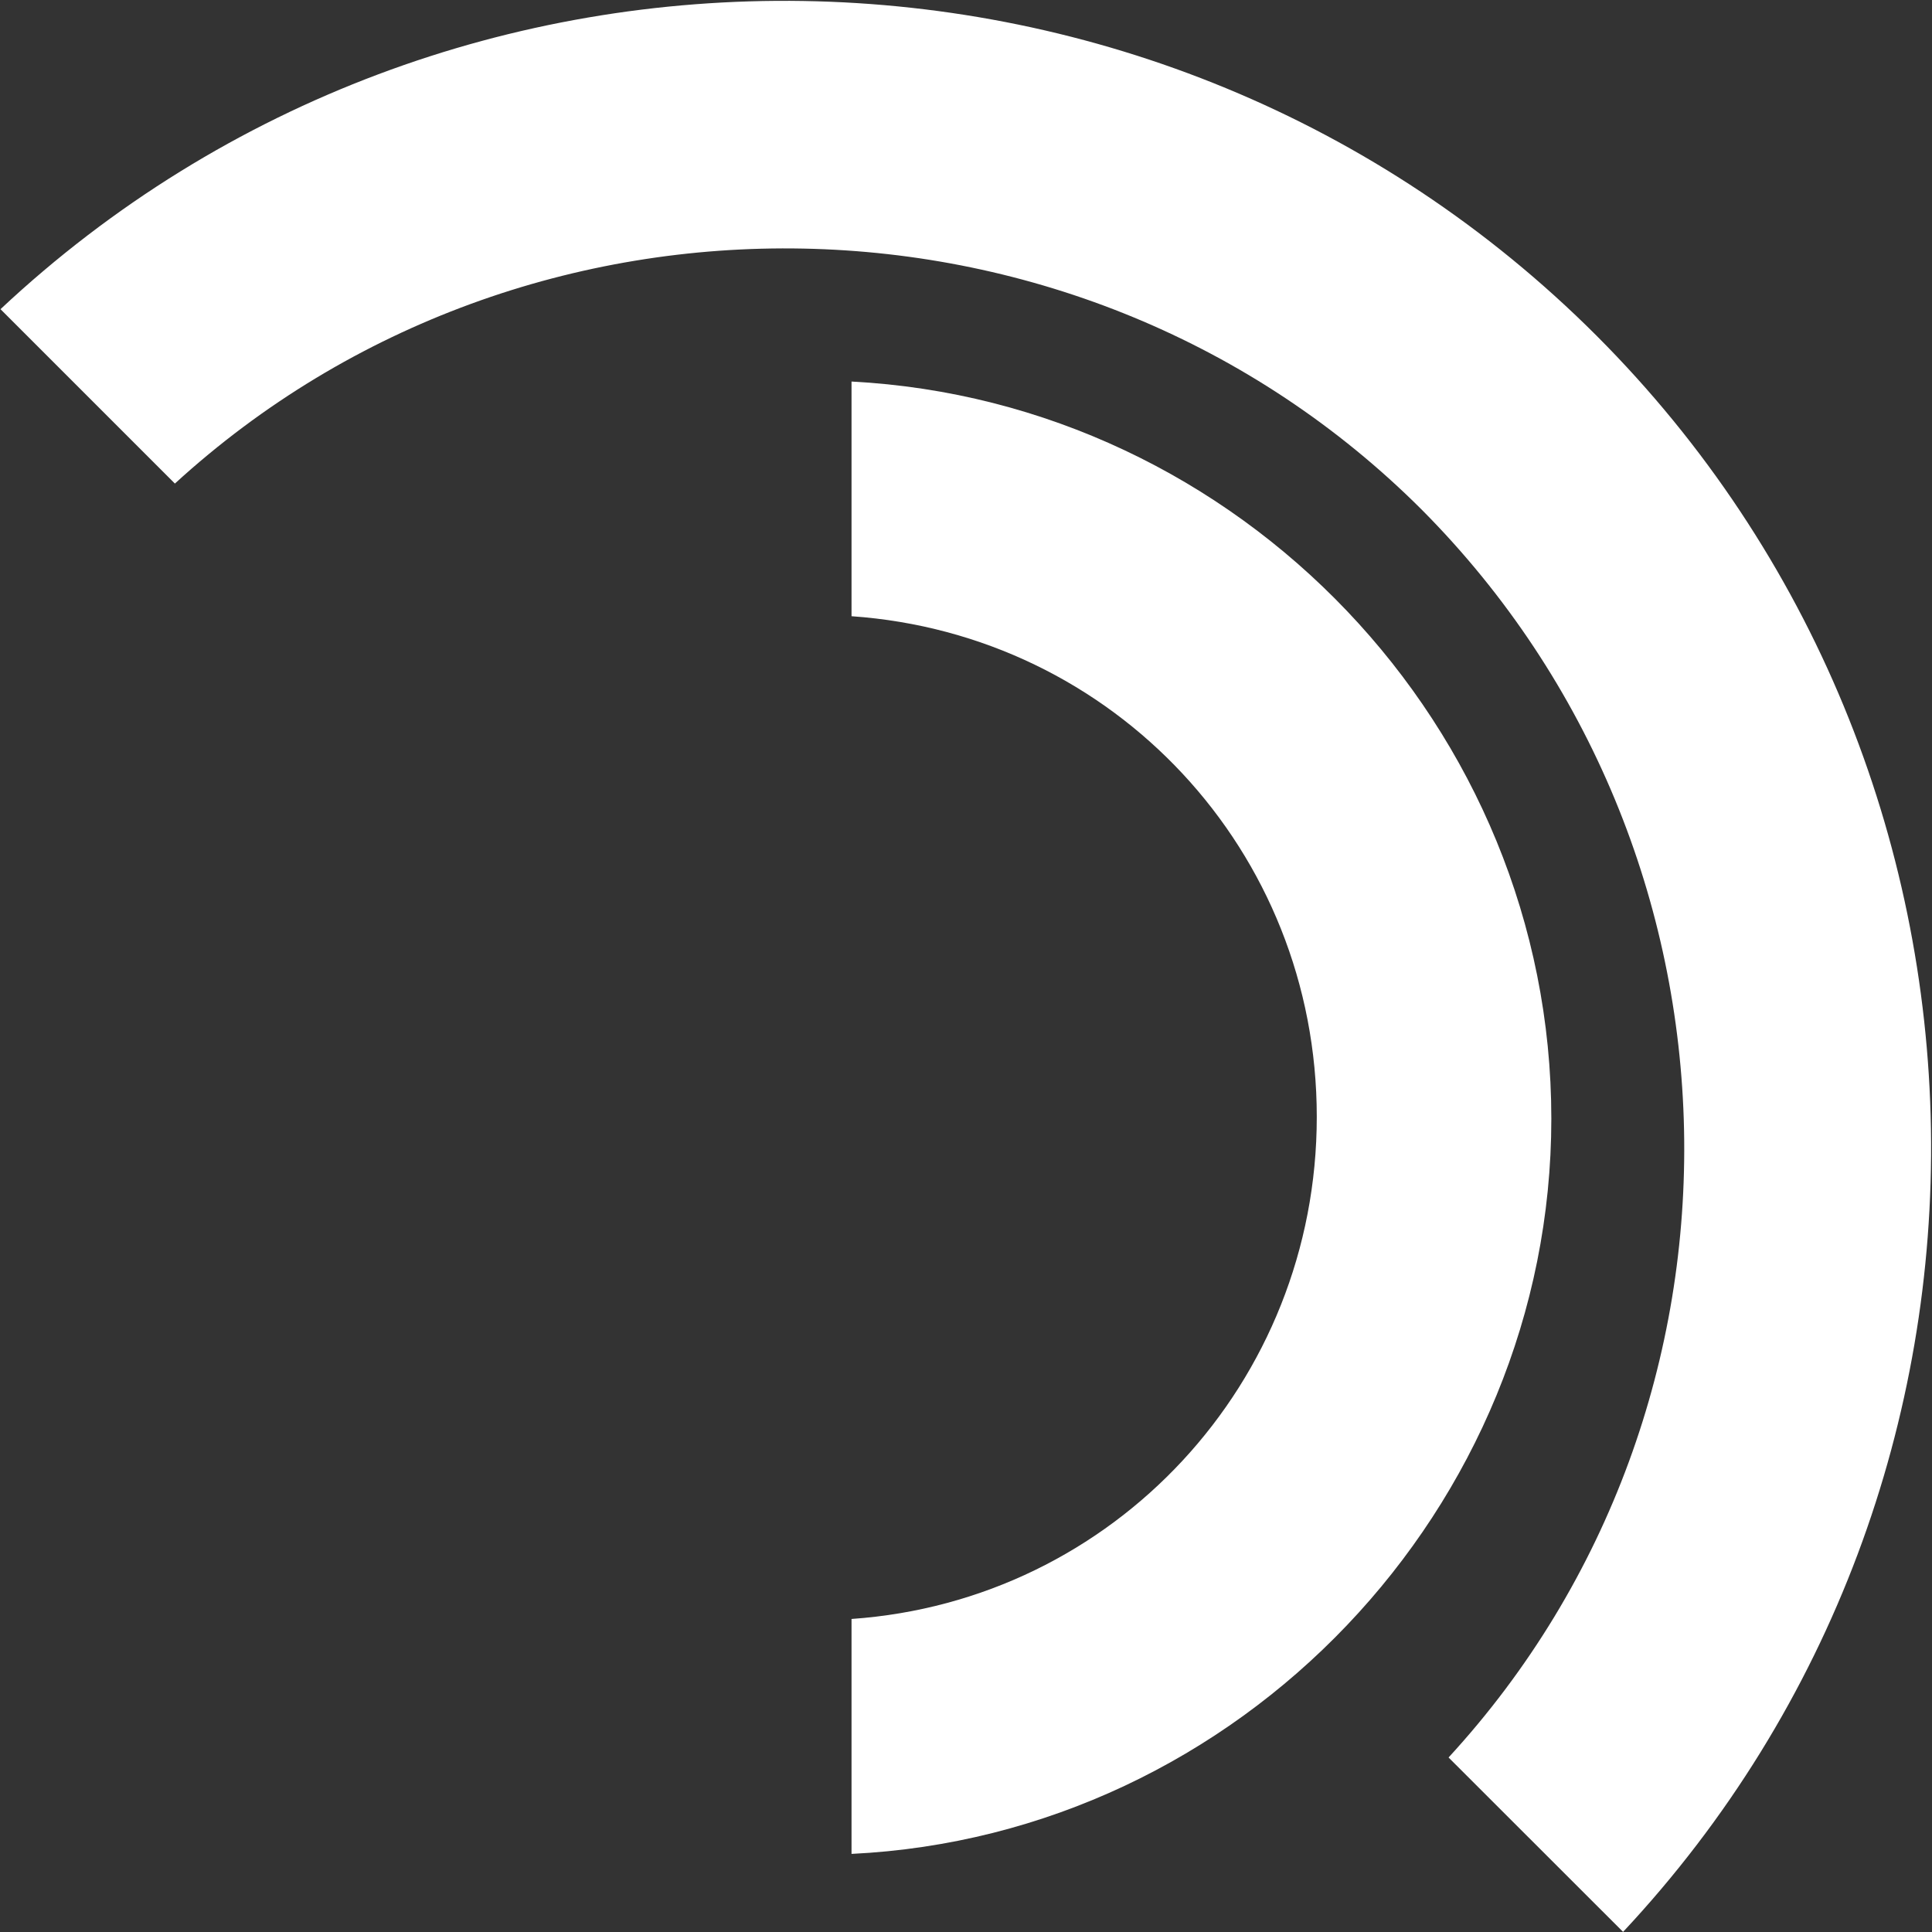 <svg version="1.2" xmlns="http://www.w3.org/2000/svg" viewBox="0 0 1551 1551" width="1551" height="1551"><rect x="0" y="0" width="1551" height="1551" fill="#333333" stroke="none"/><style>.a{fill:#fff}</style><path class="a" d="m1303 1550.9l-140.1-140c260.2-283 251-727.5-21.3-1001.5-272.4-272.4-718.1-280.1-1001.2-21.2l-140-140c360.7-338 931.2-328.8 1281.2 21.2 349.9 350.1 359.1 920.7 21.4 1281.5z"/><path class="a" d="m1245.4 898.1c0 312.7-250.5 575.2-561.8 590.2v-188.6c210.6-14.7 373.5-189.8 373.5-403.1 0-213.6-162.9-387.2-373.5-401.9v-188.4c311.3 16.3 561.8 277.3 561.8 591.8z"/></svg>